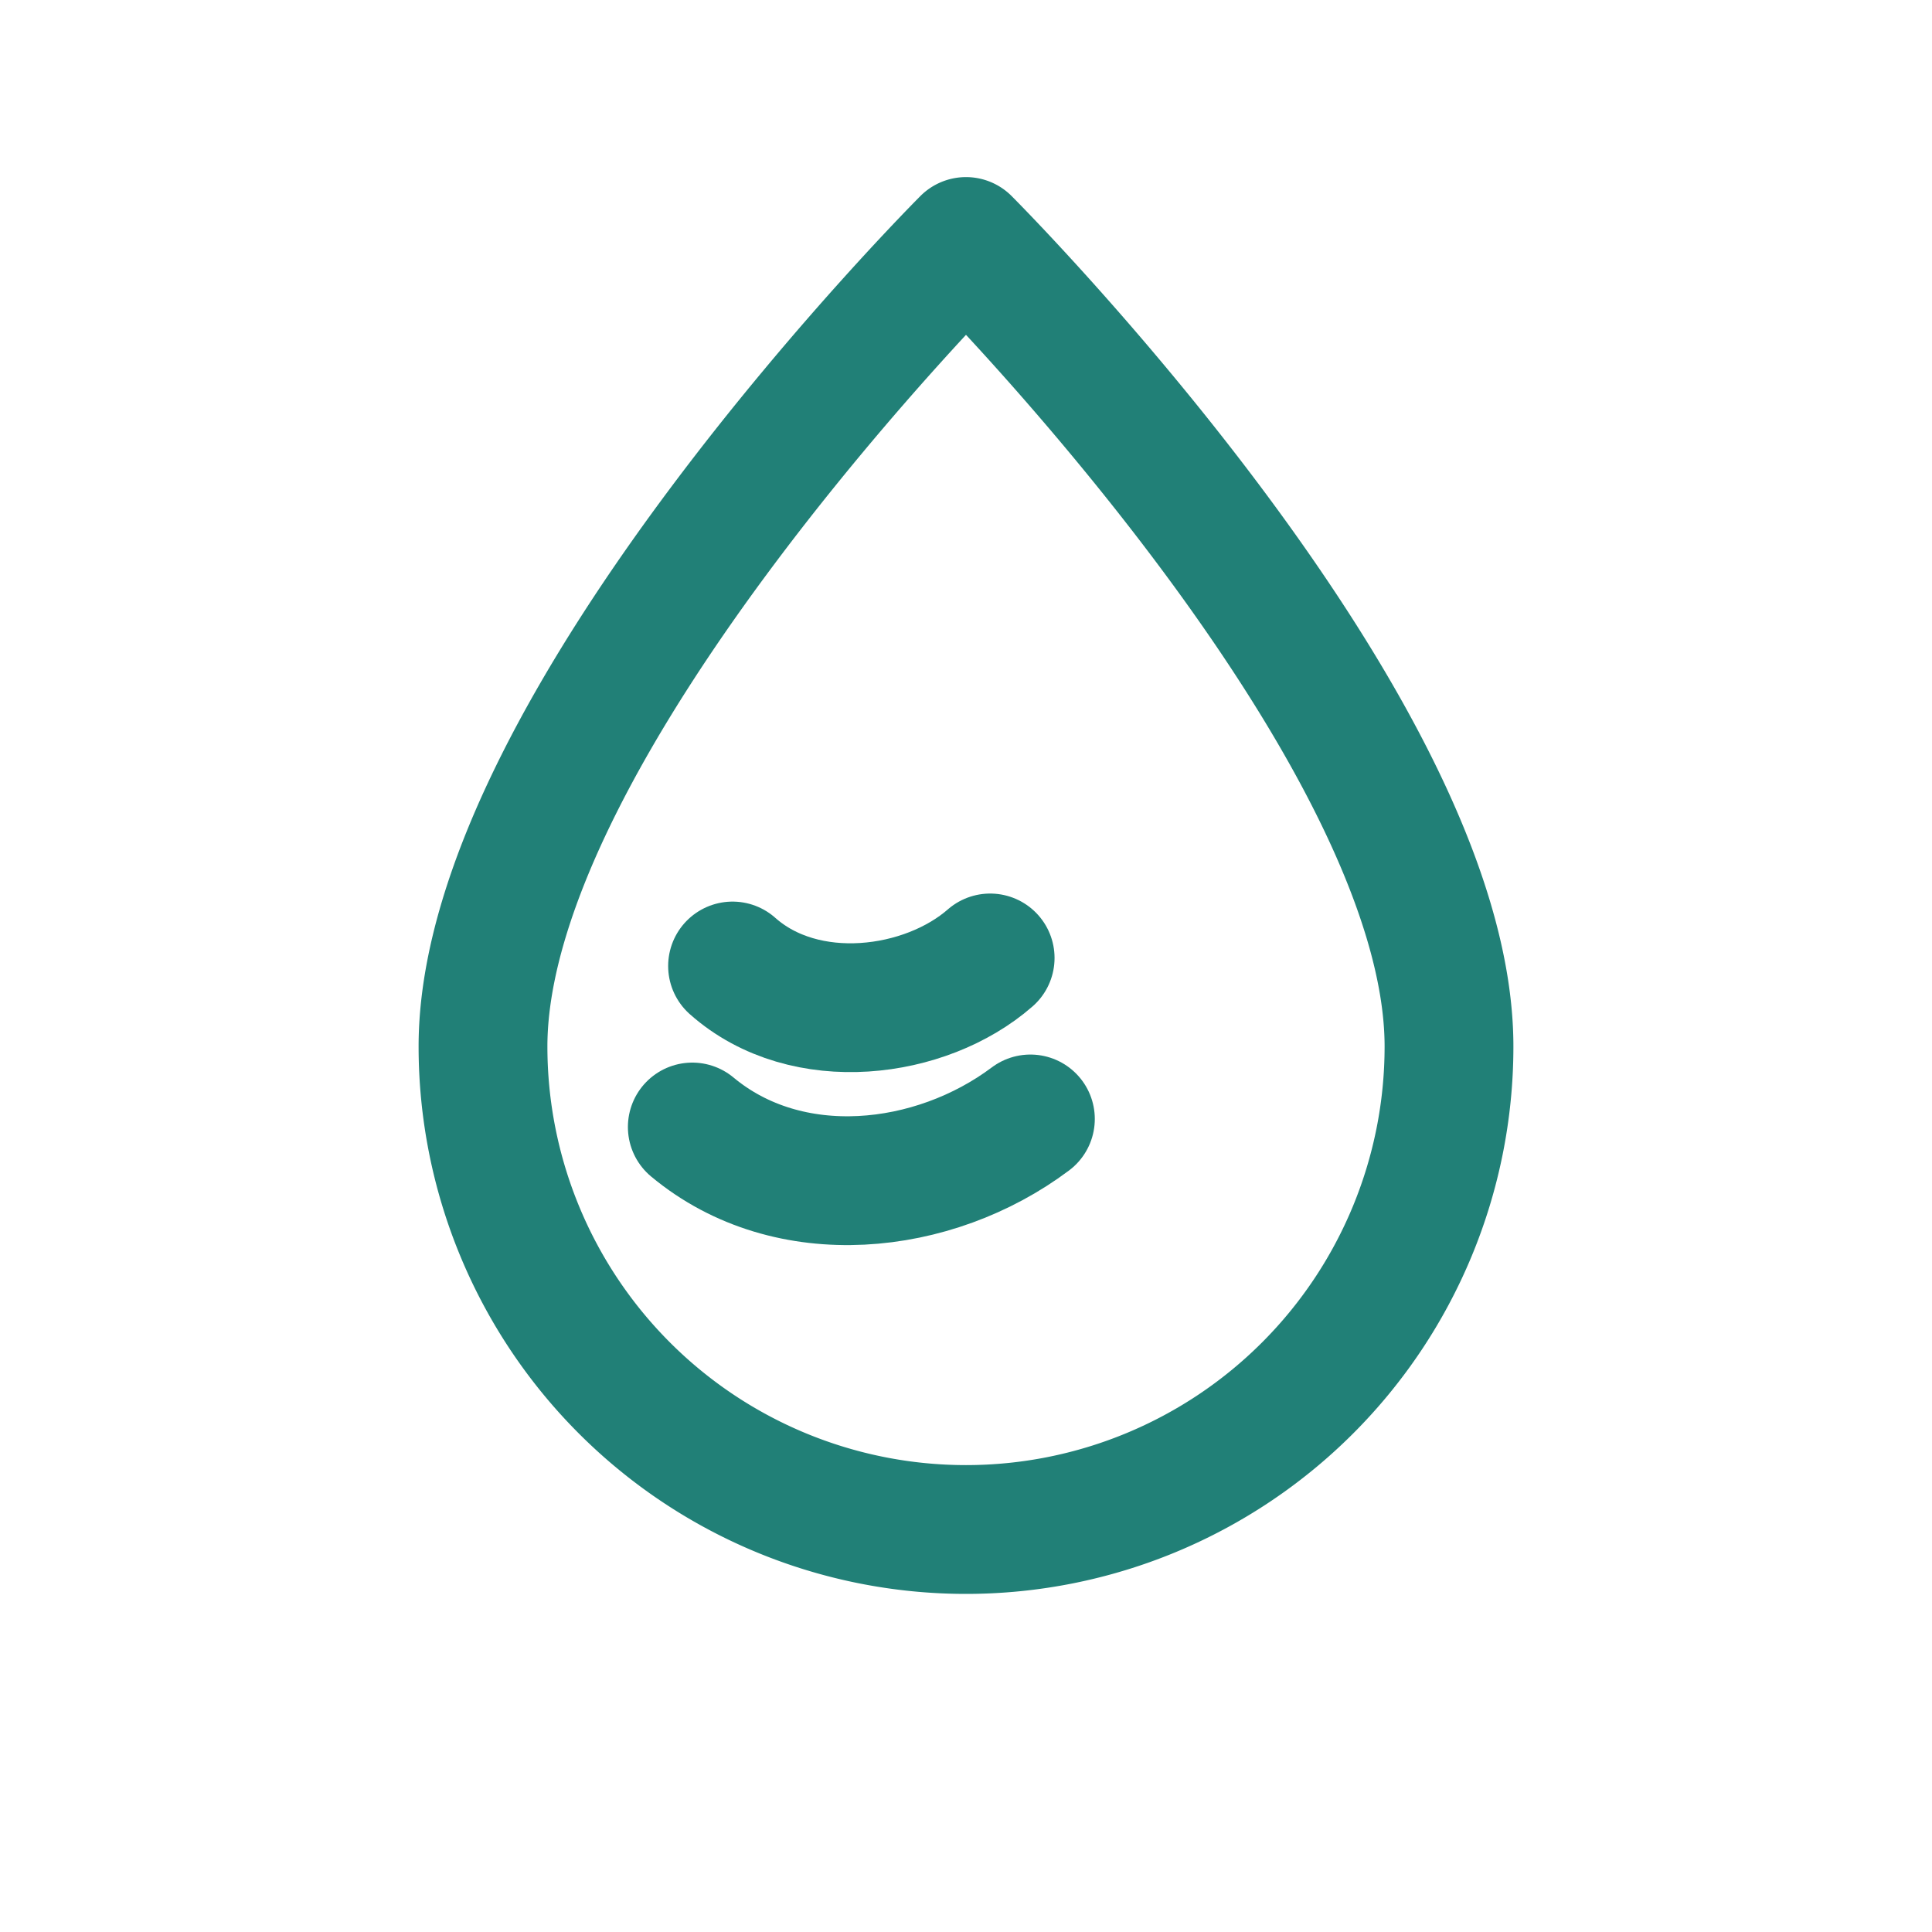 <svg xmlns="http://www.w3.org/2000/svg" width="24" height="24" viewBox="0 0 24 24" fill="none" stroke="#218077" stroke-width="1.6" stroke-linecap="round" stroke-linejoin="round">
  <title>Scent</title>
  <!-- Teardrop -->
  <path d="M12 3s6 6 6 10a6 6 0 1 1-12 0c0-4 6-10 6-10z"></path>
  <!-- Gentle swirl lines -->
  <path d="M8.6 14c1.2 1 3 .8 4.2-.1"></path>
  <path d="M9.1 12c.9.8 2.4.6 3.2-.1"></path>
</svg>
